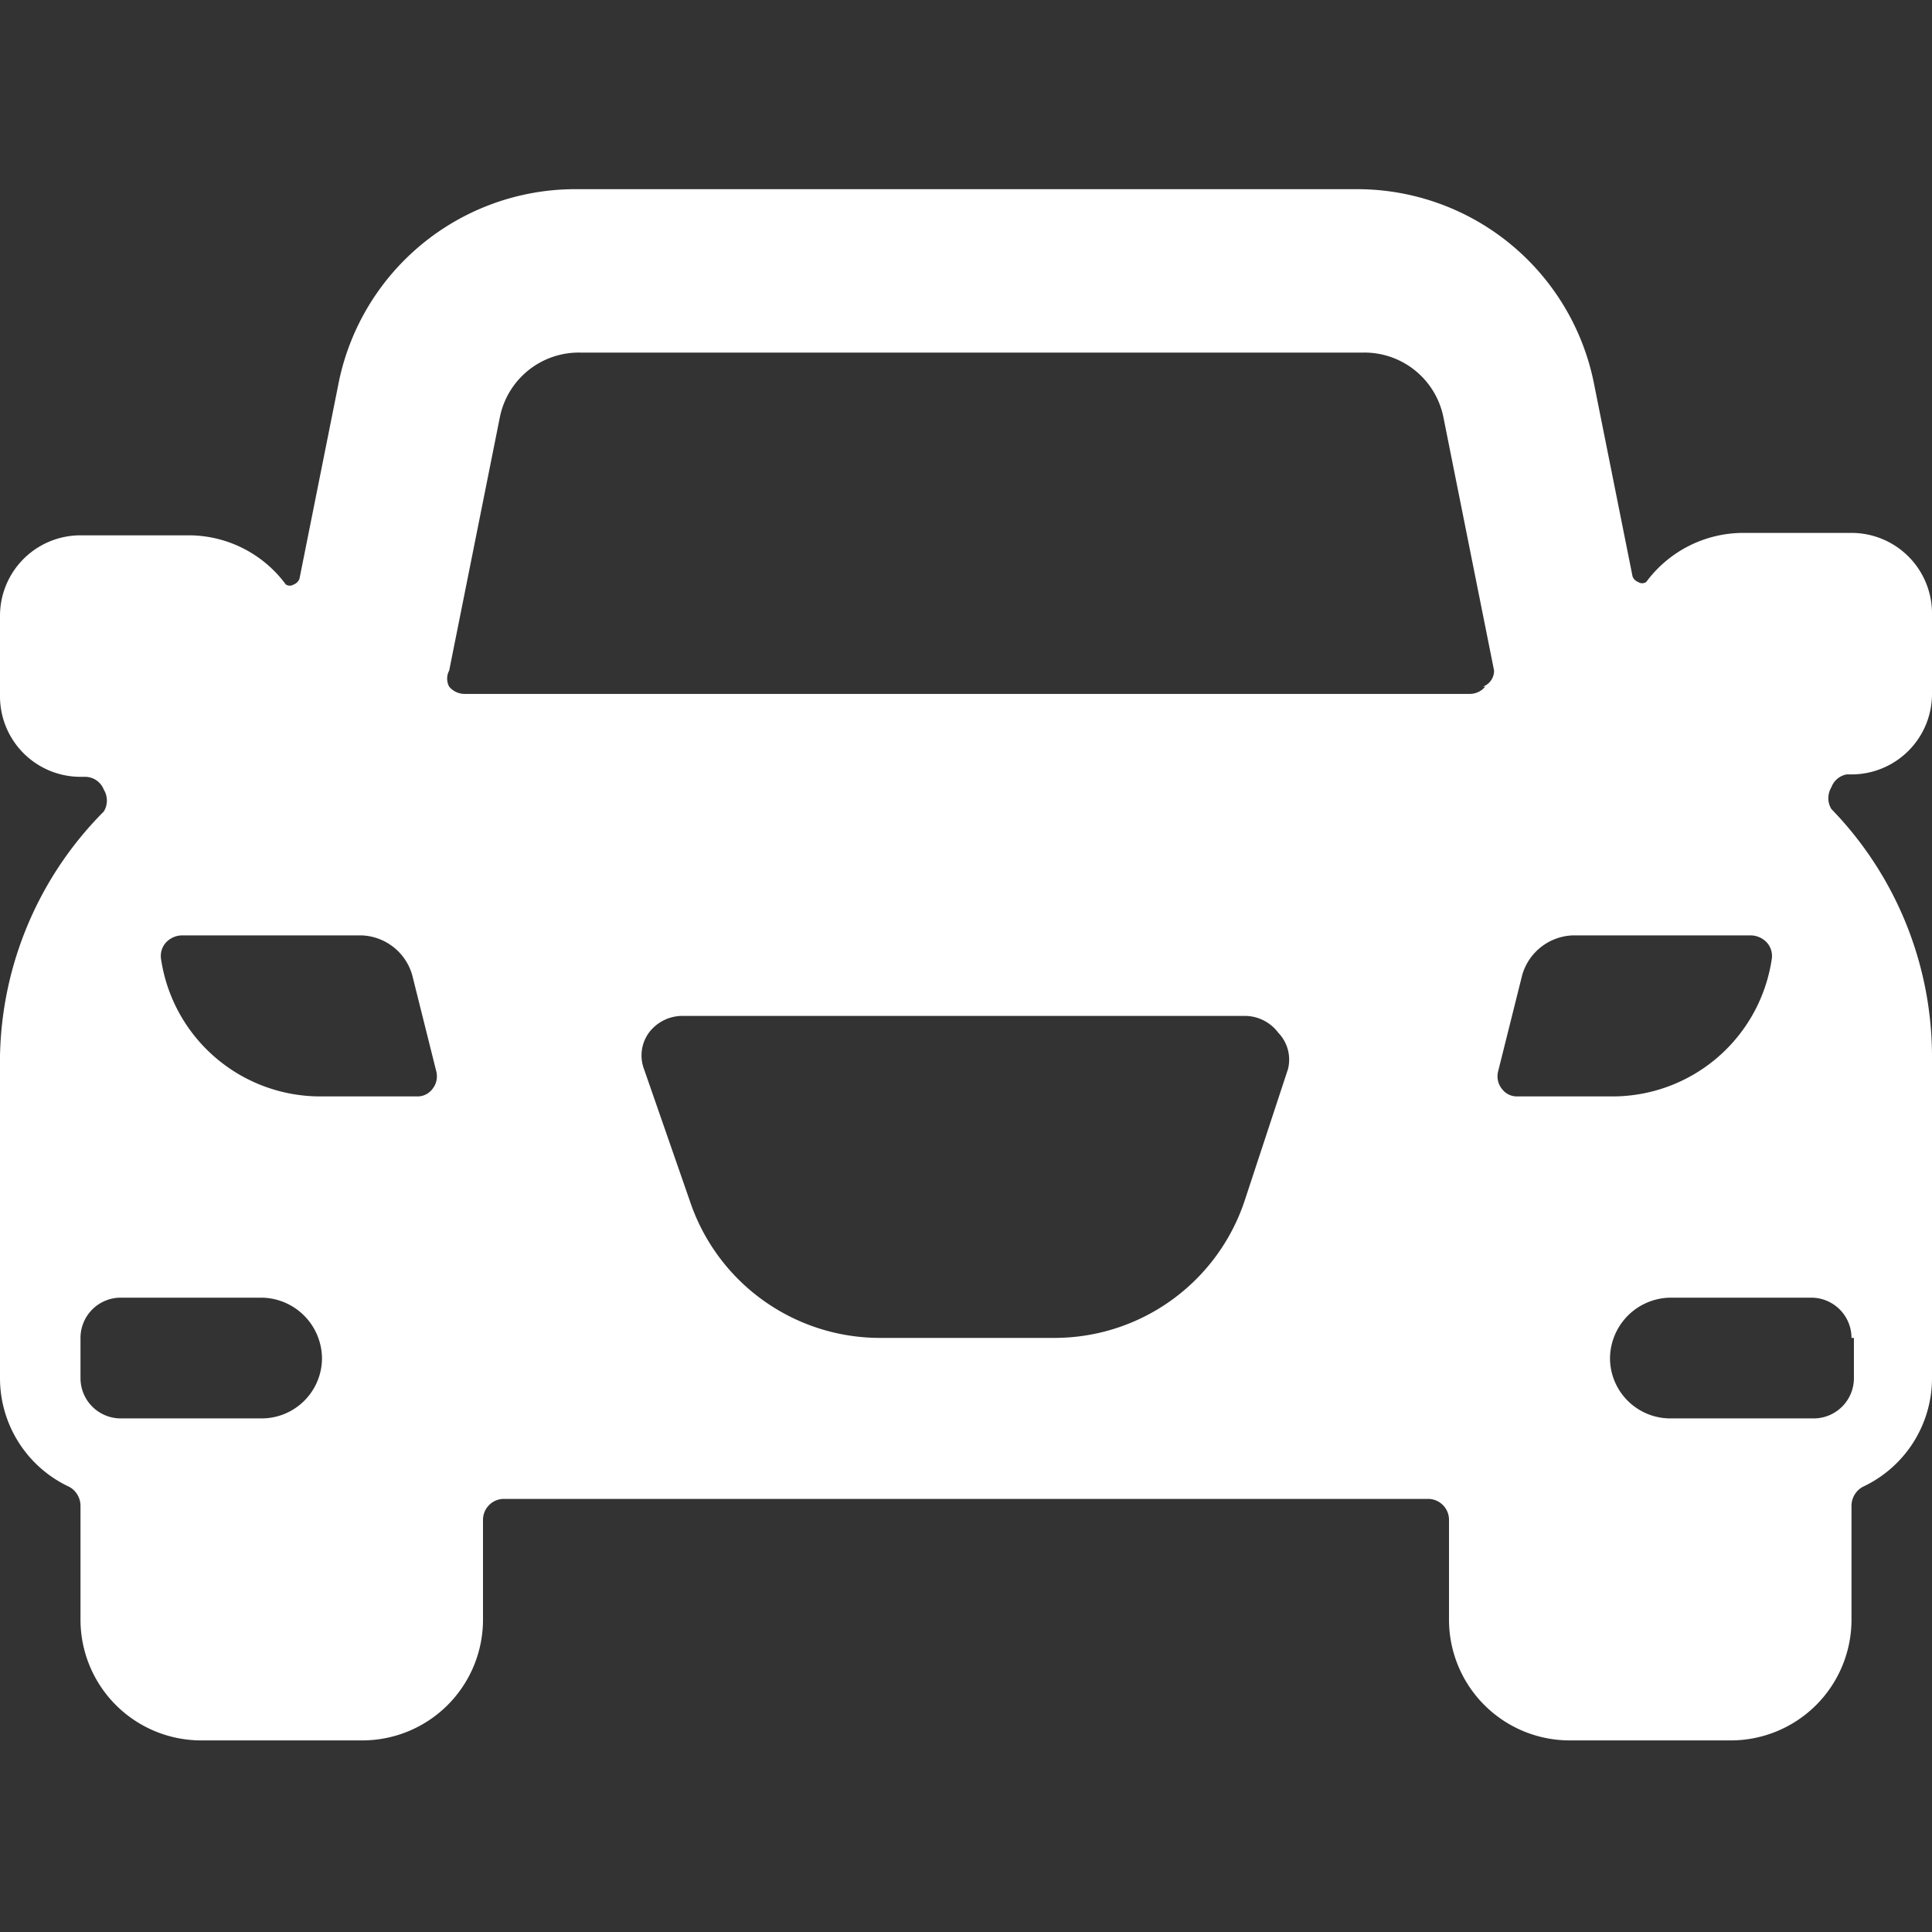 <svg xmlns="http://www.w3.org/2000/svg" viewBox="0 0 24 24" id="Car-3--Streamline-Ultimate" height="24" width="24"><rect x="0" y="0" width="24" height="24" fill="#333333" stroke="none"/><desc>Car 3 Streamline Icon: https://streamlinehq.com</desc><path d="M22.94 9.62H23a1 1 0 0 0 1 -1v-1a1 1 0 0 0 -1 -1h-1.35a1.5 1.5 0 0 0 -1.2 0.61 0.09 0.09 0 0 1 -0.1 0 0.12 0.12 0 0 1 -0.07 -0.07l-0.48 -2.4a3 3 0 0 0 -2.94 -2.41H7.14A3 3 0 0 0 4.2 4.79l-0.48 2.4a0.12 0.12 0 0 1 -0.07 0.07 0.09 0.09 0 0 1 -0.1 0 1.5 1.5 0 0 0 -1.2 -0.61H1a1 1 0 0 0 -1 1v1a1 1 0 0 0 1 1h0.06a0.25 0.25 0 0 1 0.23 0.16 0.26 0.26 0 0 1 0 0.27A4.42 4.42 0 0 0 0 13.12v4a1.49 1.49 0 0 0 0.86 1.35 0.27 0.27 0 0 1 0.14 0.23v1.42a1.5 1.5 0 0 0 1.5 1.5h2a1.5 1.5 0 0 0 1.5 -1.5v-1.24a0.26 0.26 0 0 1 0.25 -0.26h11.5a0.26 0.26 0 0 1 0.25 0.26v1.24a1.5 1.5 0 0 0 1.5 1.5h2a1.5 1.5 0 0 0 1.5 -1.5V18.7a0.27 0.27 0 0 1 0.14 -0.23 1.49 1.49 0 0 0 0.86 -1.35v-4a4.42 4.42 0 0 0 -1.25 -3.07 0.26 0.26 0 0 1 0 -0.27 0.25 0.25 0 0 1 0.19 -0.16Zm-19.69 8H1.5a0.5 0.5 0 0 1 -0.5 -0.5v-0.5a0.5 0.5 0 0 1 0.5 -0.5h1.75a0.76 0.76 0 0 1 0.75 0.76 0.75 0.75 0 0 1 -0.75 0.74Zm2.12 -4.09a0.23 0.23 0 0 1 -0.19 0.09H4a2 2 0 0 1 -2 -1.71 0.25 0.25 0 0 1 0.06 -0.2 0.28 0.28 0 0 1 0.19 -0.09H4.5a0.68 0.68 0 0 1 0.62 0.49l0.3 1.2a0.25 0.25 0 0 1 -0.05 0.22ZM16 13.28l-0.54 1.64a2.49 2.49 0 0 1 -2.37 1.7h-2.15a2.49 2.49 0 0 1 -2.37 -1.7L8 13.28a0.48 0.48 0 0 1 0.06 -0.45 0.52 0.52 0 0 1 0.41 -0.21h7a0.52 0.52 0 0 1 0.41 0.21 0.48 0.48 0 0 1 0.12 0.45Zm2.45 -4.75a0.25 0.25 0 0 1 -0.19 0.09H5.77a0.25 0.25 0 0 1 -0.19 -0.09 0.21 0.21 0 0 1 0 -0.2l0.63 -3.15a1 1 0 0 1 1 -0.8h9.72a1 1 0 0 1 1 0.8l0.63 3.15a0.21 0.21 0 0 1 -0.14 0.2Zm0.4 5.09a0.23 0.23 0 0 1 -0.19 -0.09 0.25 0.25 0 0 1 -0.05 -0.22l0.3 -1.2a0.68 0.68 0 0 1 0.62 -0.49h2.23a0.28 0.28 0 0 1 0.19 0.09 0.25 0.25 0 0 1 0.06 0.2 2 2 0 0 1 -2 1.71Zm4.18 3v0.5a0.5 0.5 0 0 1 -0.5 0.5h-1.78a0.75 0.75 0 0 1 -0.75 -0.74 0.76 0.76 0 0 1 0.75 -0.76h1.75a0.5 0.5 0 0 1 0.5 0.5Z" fill="#ffffff" stroke-width="1"></path></svg>